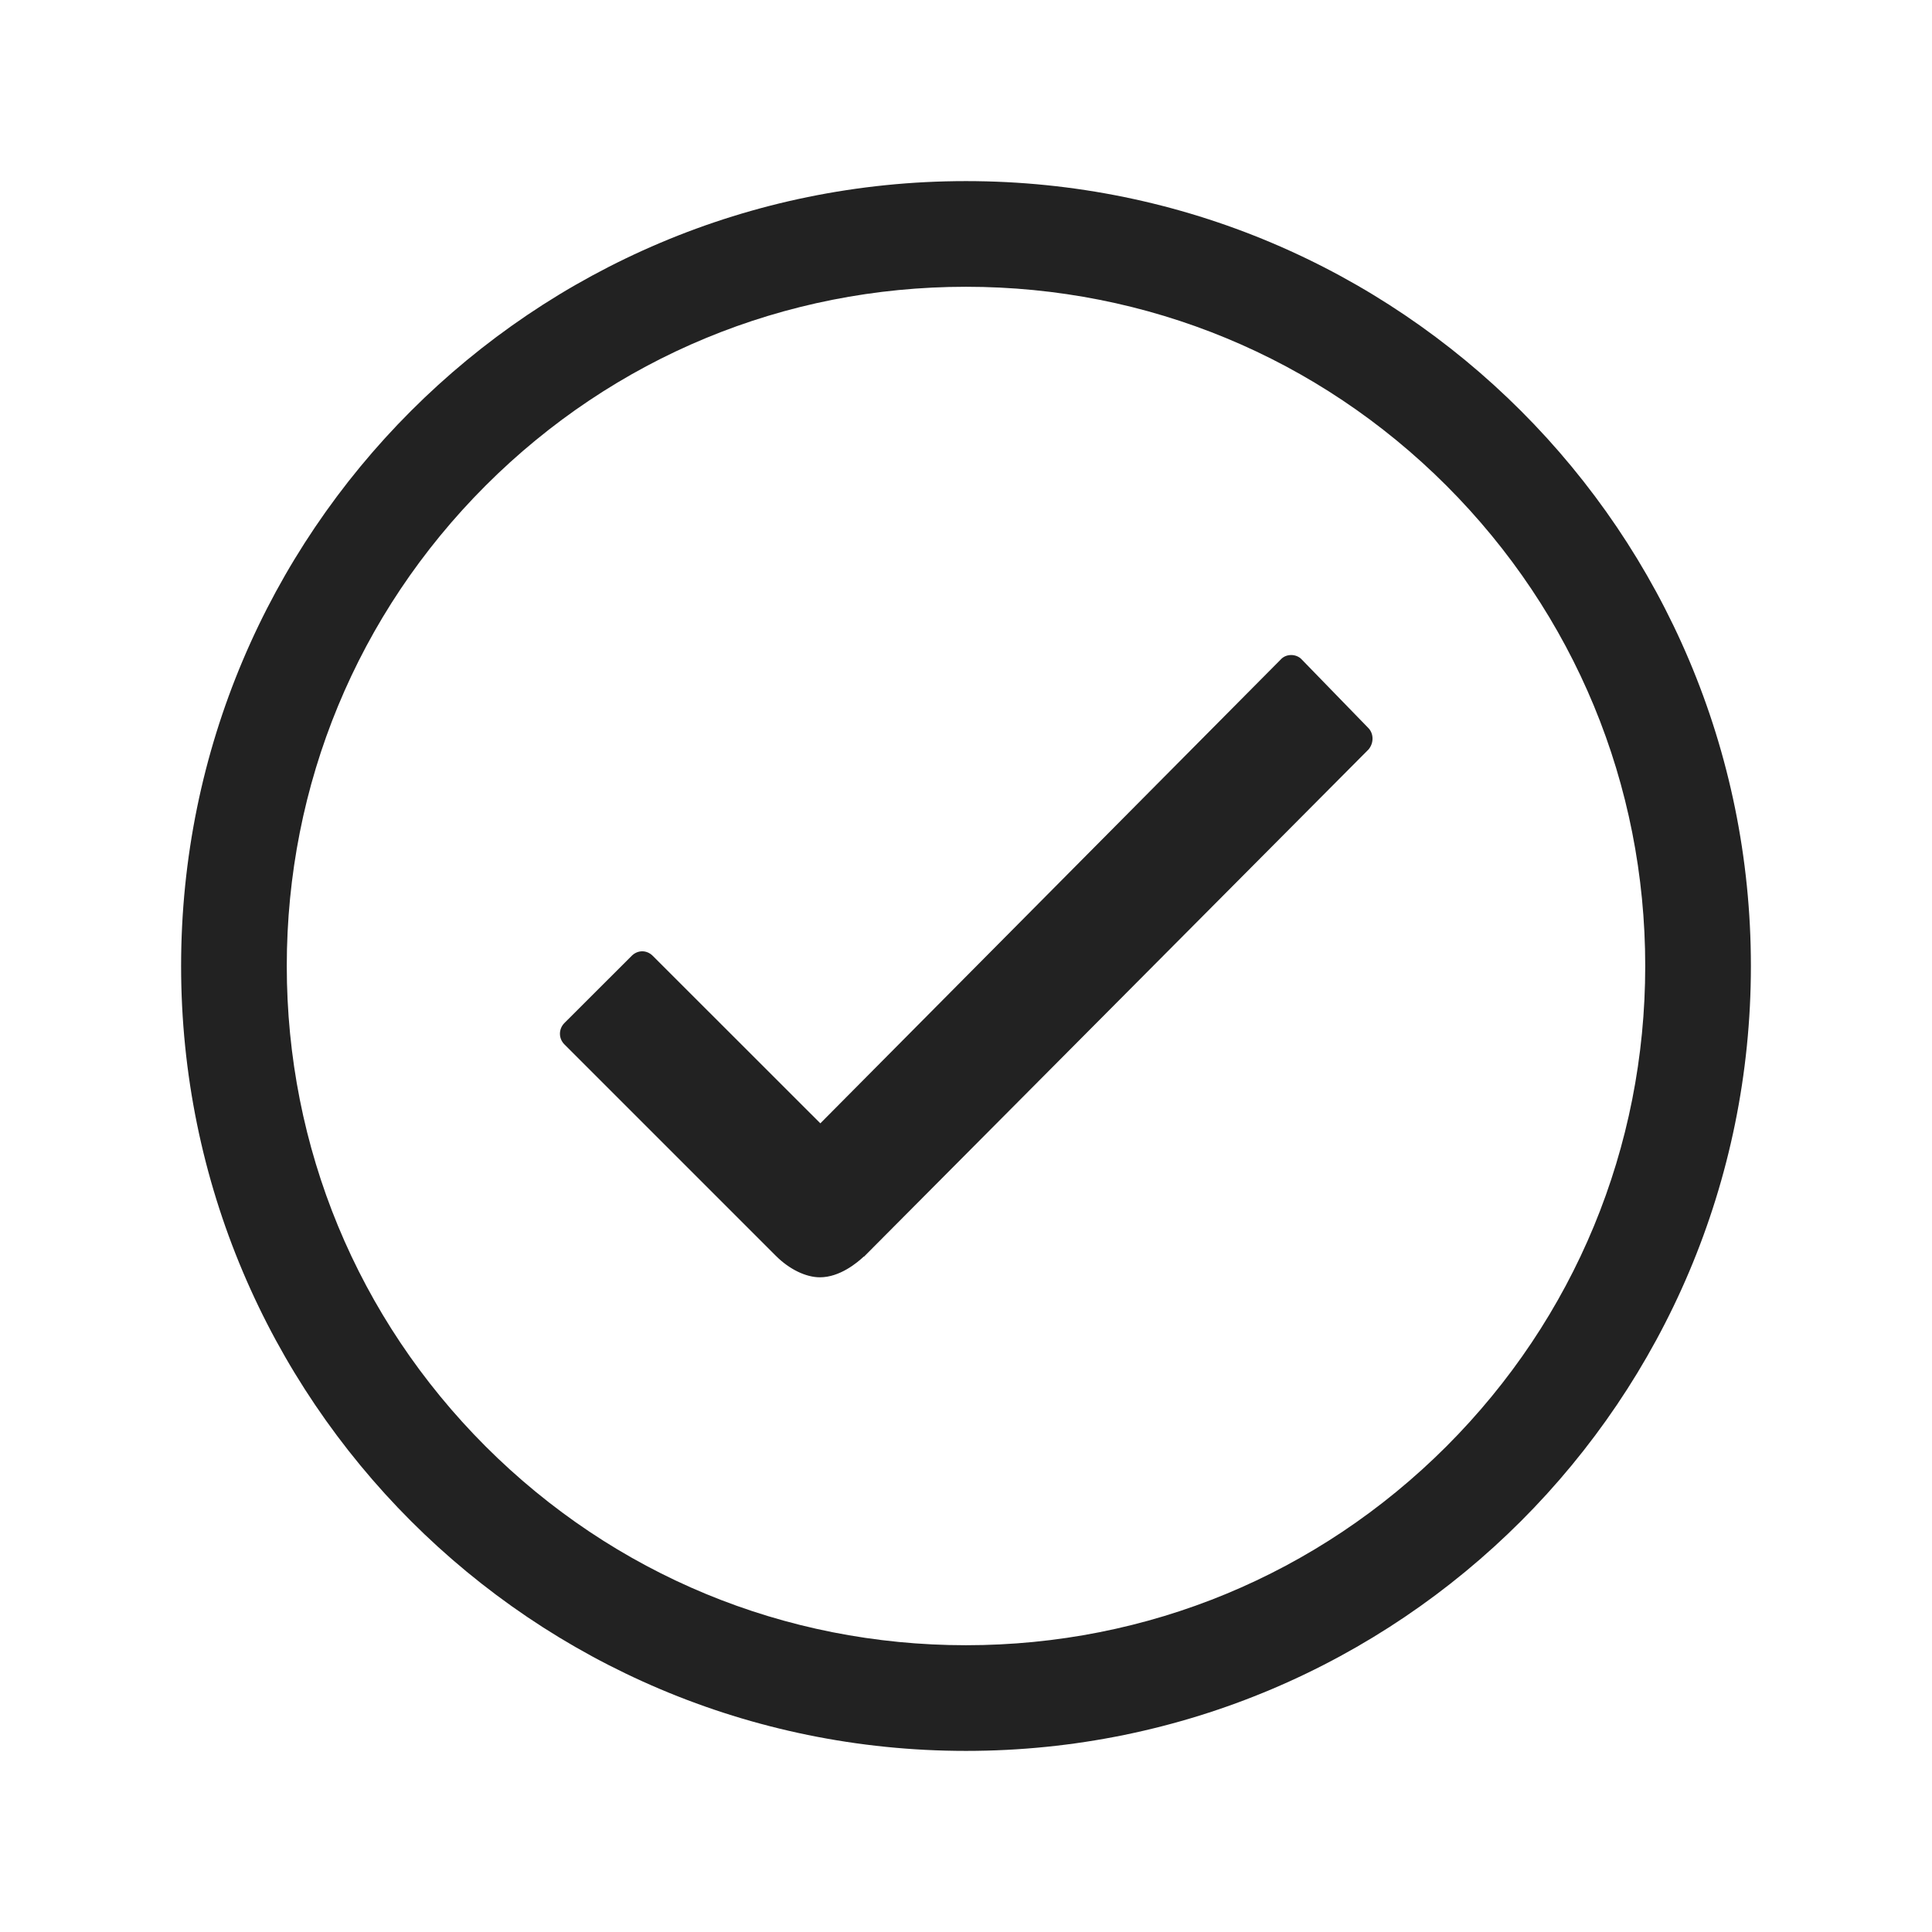<svg width="23" height="23" viewBox="0 0 23 23" fill="none" xmlns="http://www.w3.org/2000/svg">
<path d="M16.288 8.665L15.498 7.852C15.466 7.816 15.417 7.798 15.372 7.798C15.323 7.798 15.278 7.816 15.246 7.852L9.766 13.373L7.771 11.379C7.735 11.343 7.69 11.325 7.646 11.325C7.601 11.325 7.556 11.343 7.52 11.379L6.72 12.178C6.648 12.25 6.648 12.363 6.72 12.434L9.236 14.95C9.398 15.112 9.595 15.206 9.761 15.206C9.999 15.206 10.206 15.031 10.283 14.959H10.287L16.293 8.921C16.356 8.845 16.356 8.733 16.288 8.665Z" fill="#222222"/>
<path d="M11.5 3.414C13.661 3.414 15.691 4.254 17.219 5.781C18.746 7.309 19.586 9.339 19.586 11.5C19.586 13.661 18.746 15.691 17.219 17.219C15.691 18.746 13.661 19.586 11.5 19.586C9.339 19.586 7.309 18.746 5.781 17.219C4.254 15.691 3.414 13.661 3.414 11.5C3.414 9.339 4.254 7.309 5.781 5.781C7.309 4.254 9.339 3.414 11.5 3.414ZM11.5 2.156C6.338 2.156 2.156 6.338 2.156 11.5C2.156 16.662 6.338 20.844 11.5 20.844C16.662 20.844 20.844 16.662 20.844 11.5C20.844 6.338 16.662 2.156 11.5 2.156Z" fill="#222222"/>
</svg>
